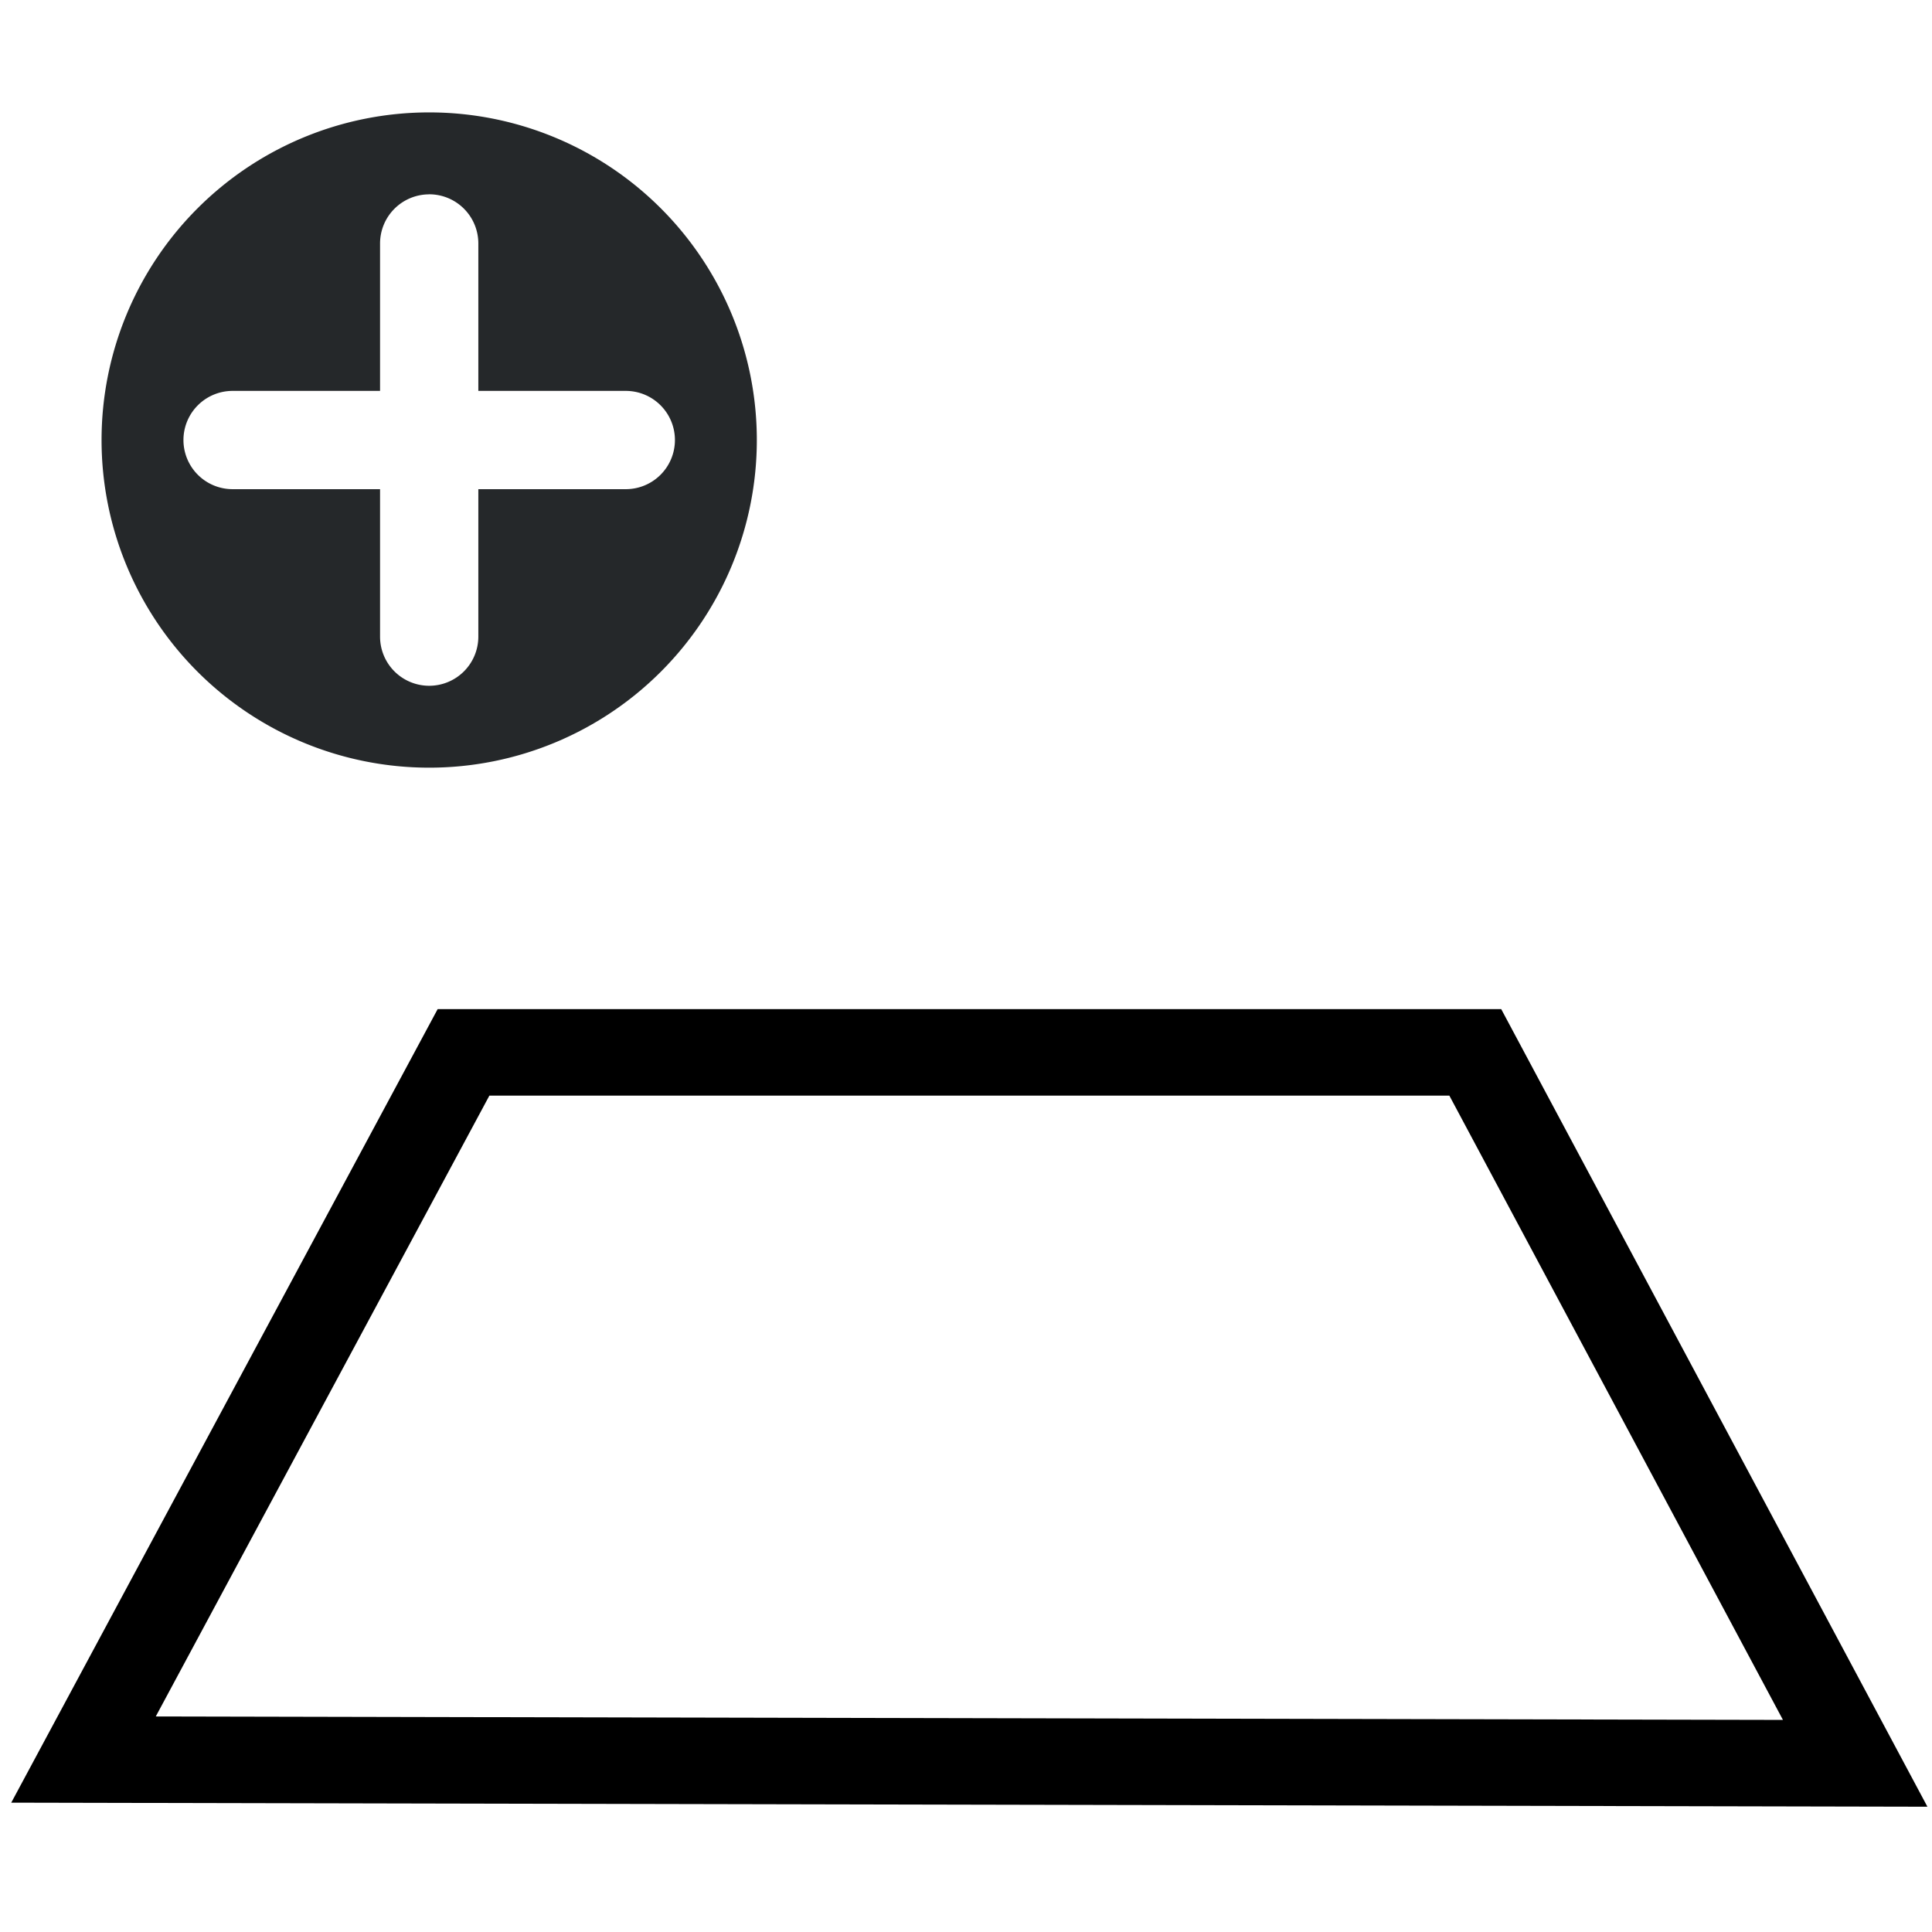 <?xml version="1.0" encoding="UTF-8" standalone="no"?>
<!-- Generator: Adobe Illustrator 25.2.0, SVG Export Plug-In . SVG Version: 6.00 Build 0)  -->

<svg
   version="1.1"
   id="Layer_1"
   x="0px"
   y="0px"
   viewBox="0 0 33.5 33.5"
   xml:space="preserve"
   sodipodi:docname="2021_add_floor.svg"
   width="33.5"
   height="33.5"
   inkscape:version="1.3.2 (091e20e, 2023-11-25)"
   xmlns:inkscape="http://www.inkscape.org/namespaces/inkscape"
   xmlns:sodipodi="http://sodipodi.sourceforge.net/DTD/sodipodi-0.dtd"
   xmlns="http://www.w3.org/2000/svg"
   xmlns:svg="http://www.w3.org/2000/svg"
   xmlns:rdf="http://www.w3.org/1999/02/22-rdf-syntax-ns#"
   xmlns:cc="http://creativecommons.org/ns#"
   xmlns:dc="http://purl.org/dc/elements/1.1/"><defs
   id="defs58">
	
	

		
	
			
			
			
		
				
				
			</defs><sodipodi:namedview
   pagecolor="#ffffff"
   bordercolor="#666666"
   borderopacity="1"
   objecttolerance="10"
   gridtolerance="10"
   guidetolerance="10"
   inkscape:pageopacity="0"
   inkscape:pageshadow="2"
   inkscape:window-width="880"
   inkscape:window-height="825"
   id="namedview56"
   showgrid="false"
   fit-margin-top="0"
   fit-margin-left="0"
   fit-margin-right="0"
   fit-margin-bottom="0"
   inkscape:zoom="10.278751"
   inkscape:cx="21.938463"
   inkscape:cy="18.971176"
   inkscape:window-x="237"
   inkscape:window-y="84"
   inkscape:window-maximized="0"
   inkscape:current-layer="Layer_1"
   inkscape:showpageshadow="2"
   inkscape:pagecheckerboard="0"
   inkscape:deskcolor="#d1d1d1" />
<style
   type="text/css"
   id="style2">
	.st0{fill:#D7DFE6;}
	.st1{fill:#FFFFFF;stroke:#25282A;stroke-width:0.5;stroke-linecap:round;stroke-linejoin:round;stroke-miterlimit:10;}
	.st2{fill:#989798;stroke:#25282A;stroke-width:0.5;stroke-linecap:round;stroke-linejoin:round;}
	.st3{fill:#FFFFFF;}
	.st4{fill:none;stroke:#25282A;stroke-width:0.5;stroke-linecap:round;stroke-linejoin:round;}
	
		.st5{fill:none;stroke:#25282A;stroke-width:0.5;stroke-linecap:round;stroke-linejoin:round;stroke-dasharray:0.243,2.435,0.243,2.435;}
	
		.st6{fill:none;stroke:#25282A;stroke-width:0.5;stroke-linecap:round;stroke-linejoin:round;stroke-dasharray:0.243,2.435,0.243,2.435,0.243,2.435;}
	
		.st7{fill:#FFFFFF;stroke:#25282A;stroke-width:0.5;stroke-linecap:round;stroke-linejoin:round;stroke-miterlimit:10;stroke-dasharray:0.25,1.5,0.25,1.5,0.25,1.5;}
	
		.st8{fill:none;stroke:#25282A;stroke-width:0.5;stroke-linecap:round;stroke-linejoin:round;stroke-dasharray:0.223,1.784,0.223,1.784;}
	
		.st9{fill:none;stroke:#25282A;stroke-width:0.5;stroke-linecap:round;stroke-linejoin:round;stroke-dasharray:0.223,1.784,0.223,1.784,0.223,1.784;}
	
		.st10{fill:#FFFFFF;stroke:#25282A;stroke-width:0.5;stroke-linecap:round;stroke-linejoin:round;stroke-miterlimit:10;stroke-dasharray:0.25,2.5,0.25,2.5,0.25,2.5;}
	.st11{fill:#25282A;}
	.st12{fill:none;stroke:#FFFFFF;stroke-width:1.5;stroke-linecap:round;stroke-linejoin:round;}
</style>
<path
   id="Ellipse_6"
   style="fill:#25282a;stroke-width:1.136"
   class="st11"
   d="M 7.442,1.949 A 5.681,5.681 0 0 0 1.761,7.63 5.681,5.681 0 0 0 7.442,13.311 5.681,5.681 0 0 0 13.123,7.63 5.681,5.681 0 0 0 7.442,1.949 Z m 0,1.42 A 0.852,0.852 0 0 1 8.294,4.222 V 6.778 H 10.851 A 0.852,0.852 0 0 1 11.703,7.63 0.852,0.852 0 0 1 10.851,8.482 H 8.294 v 2.556 A 0.852,0.852 0 0 1 7.442,11.891 0.852,0.852 0 0 1 6.59,11.039 V 8.482 H 4.034 A 0.852,0.852 0 0 1 3.181,7.63 0.852,0.852 0 0 1 4.034,6.778 H 6.59 V 4.222 A 0.852,0.852 0 0 1 7.442,3.37 Z" />
<path
   style="fill:none;stroke:#000000;stroke-width:1.5;stroke-linecap:butt;stroke-linejoin:miter;stroke-dasharray:none;stroke-opacity:1"
   d="M 8.037,18.248 H 25.581 l 6.587,12.327 -30.72,-0.065 z"
   id="path1"
   sodipodi:nodetypes="ccccc" /></svg>
